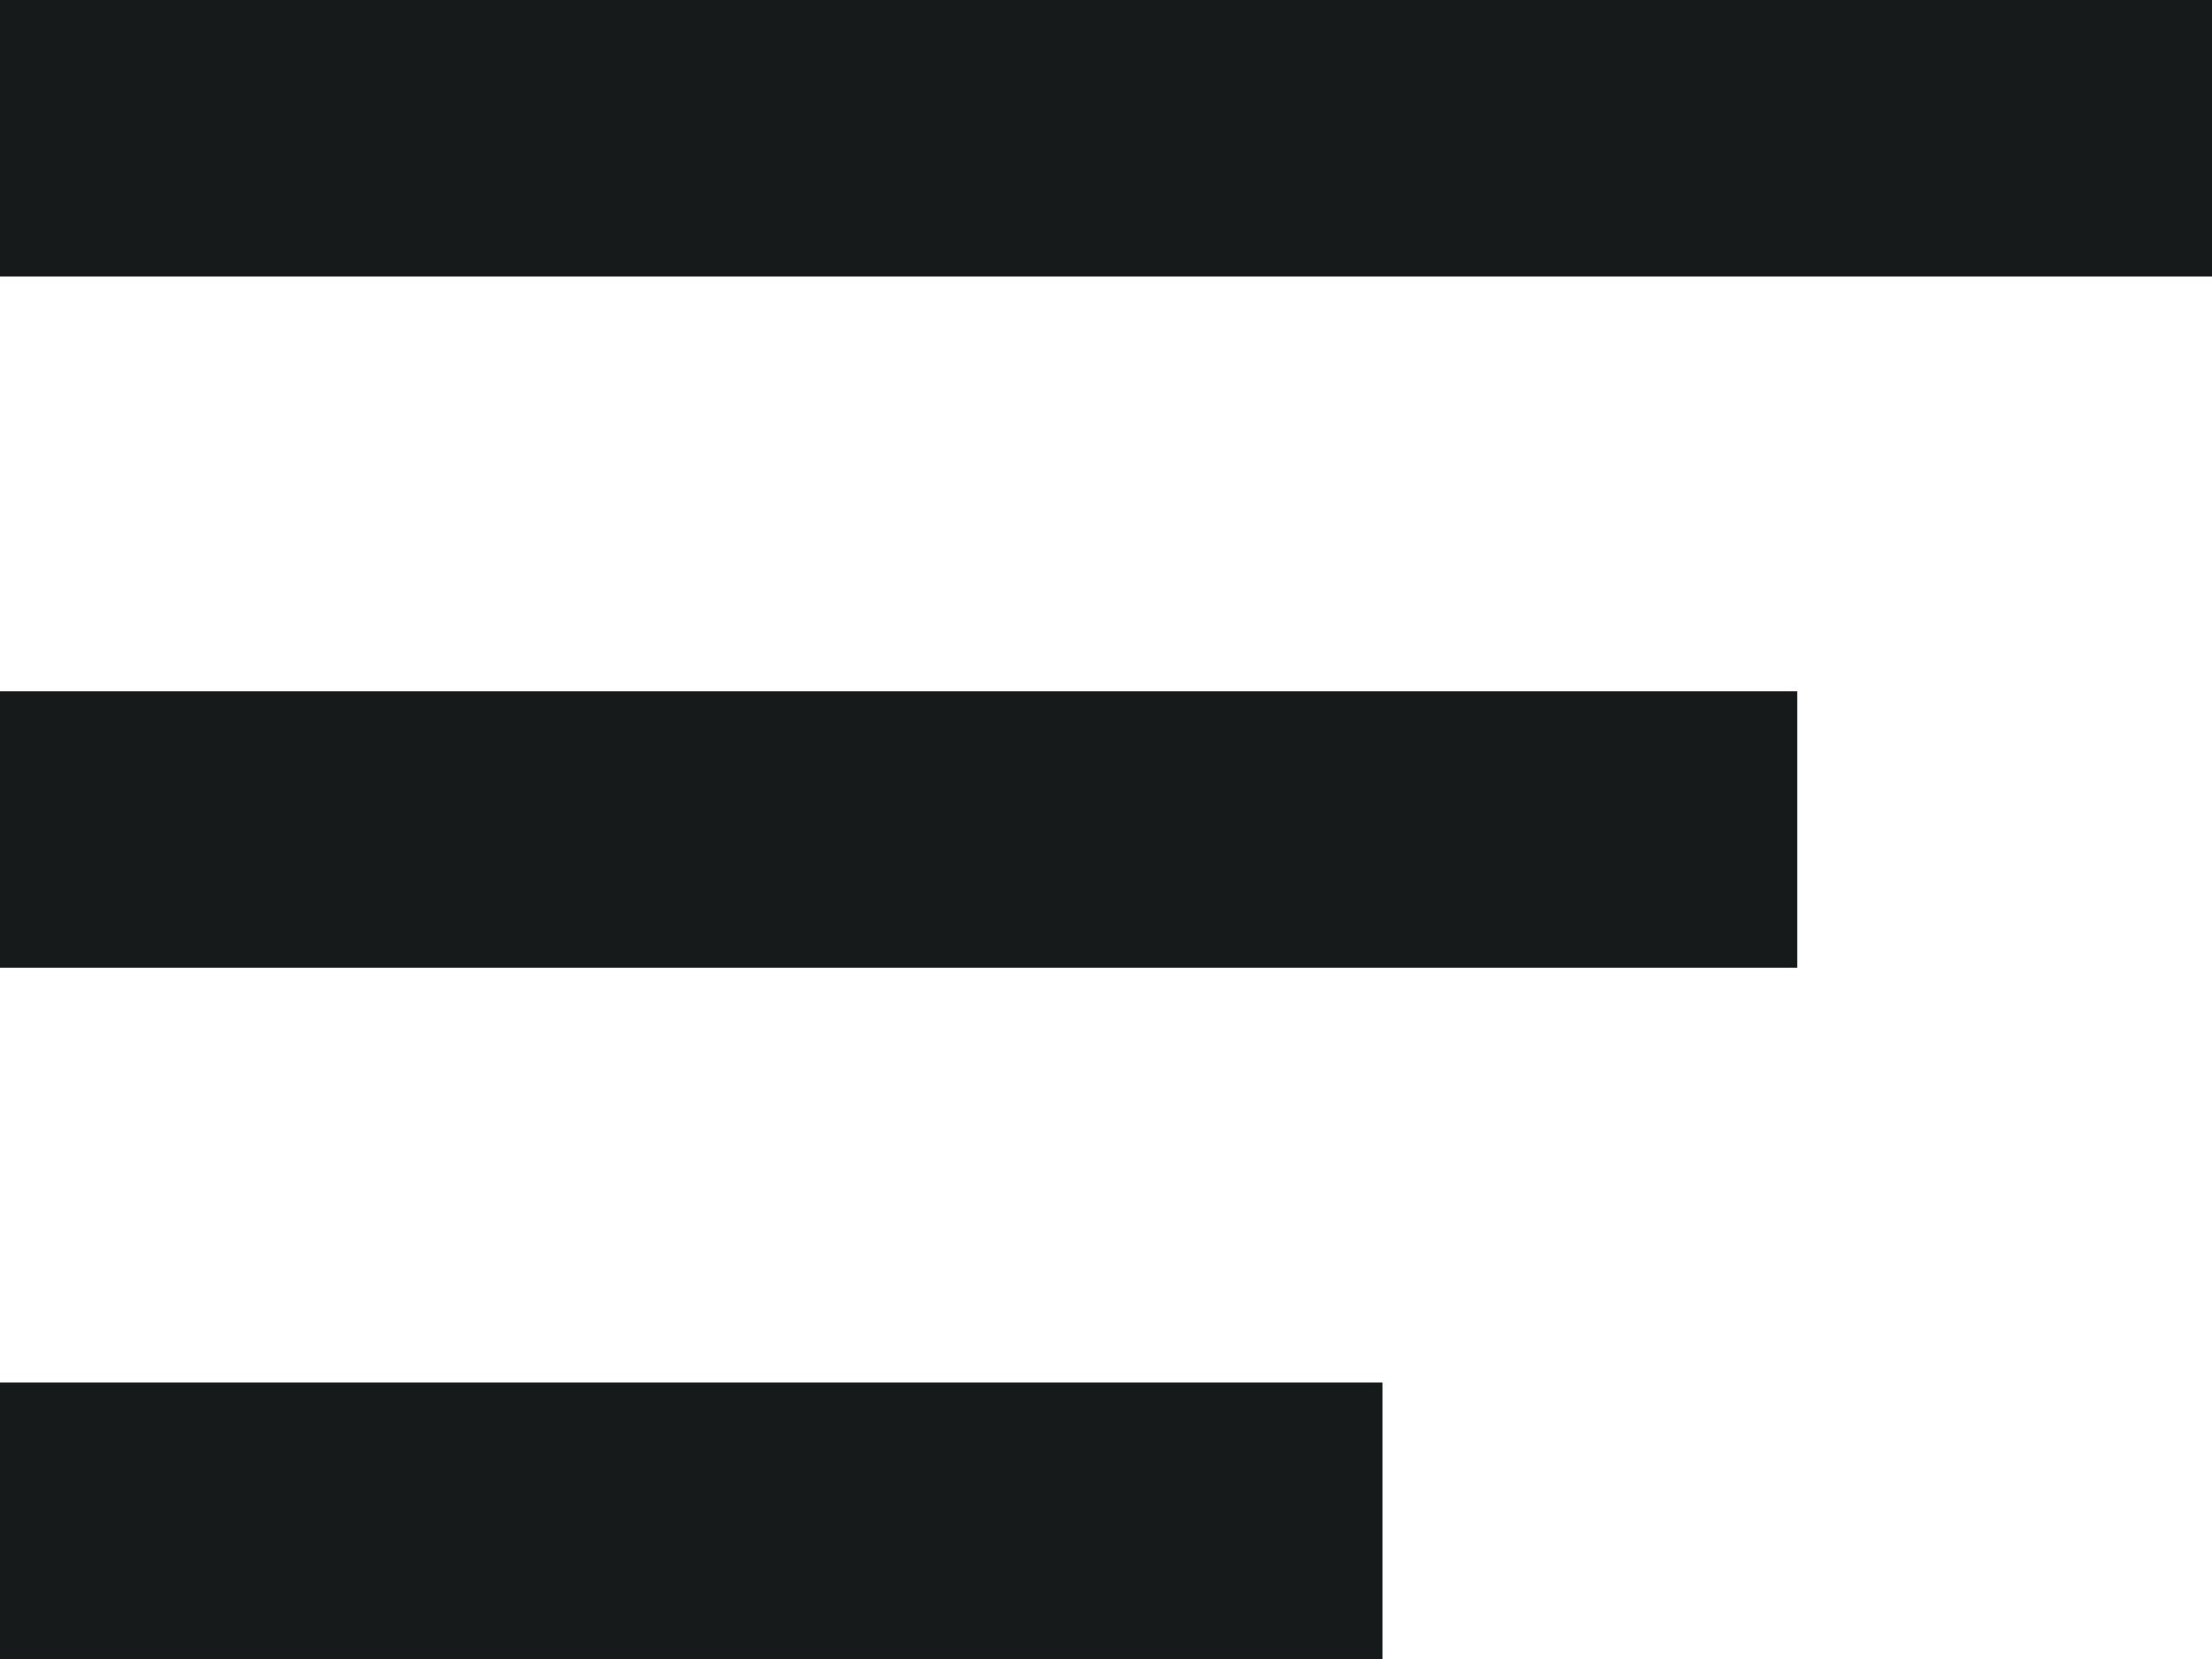 <?xml version="1.0" encoding="UTF-8"?> <svg xmlns="http://www.w3.org/2000/svg" width="16" height="12" viewBox="0 0 16 12" fill="none"> <rect width="16" height="2" fill="#171A1A"></rect> <rect y="5" width="13" height="2" fill="#171A1A"></rect> <rect y="10" width="10" height="2" fill="#171A1A"></rect> </svg> 